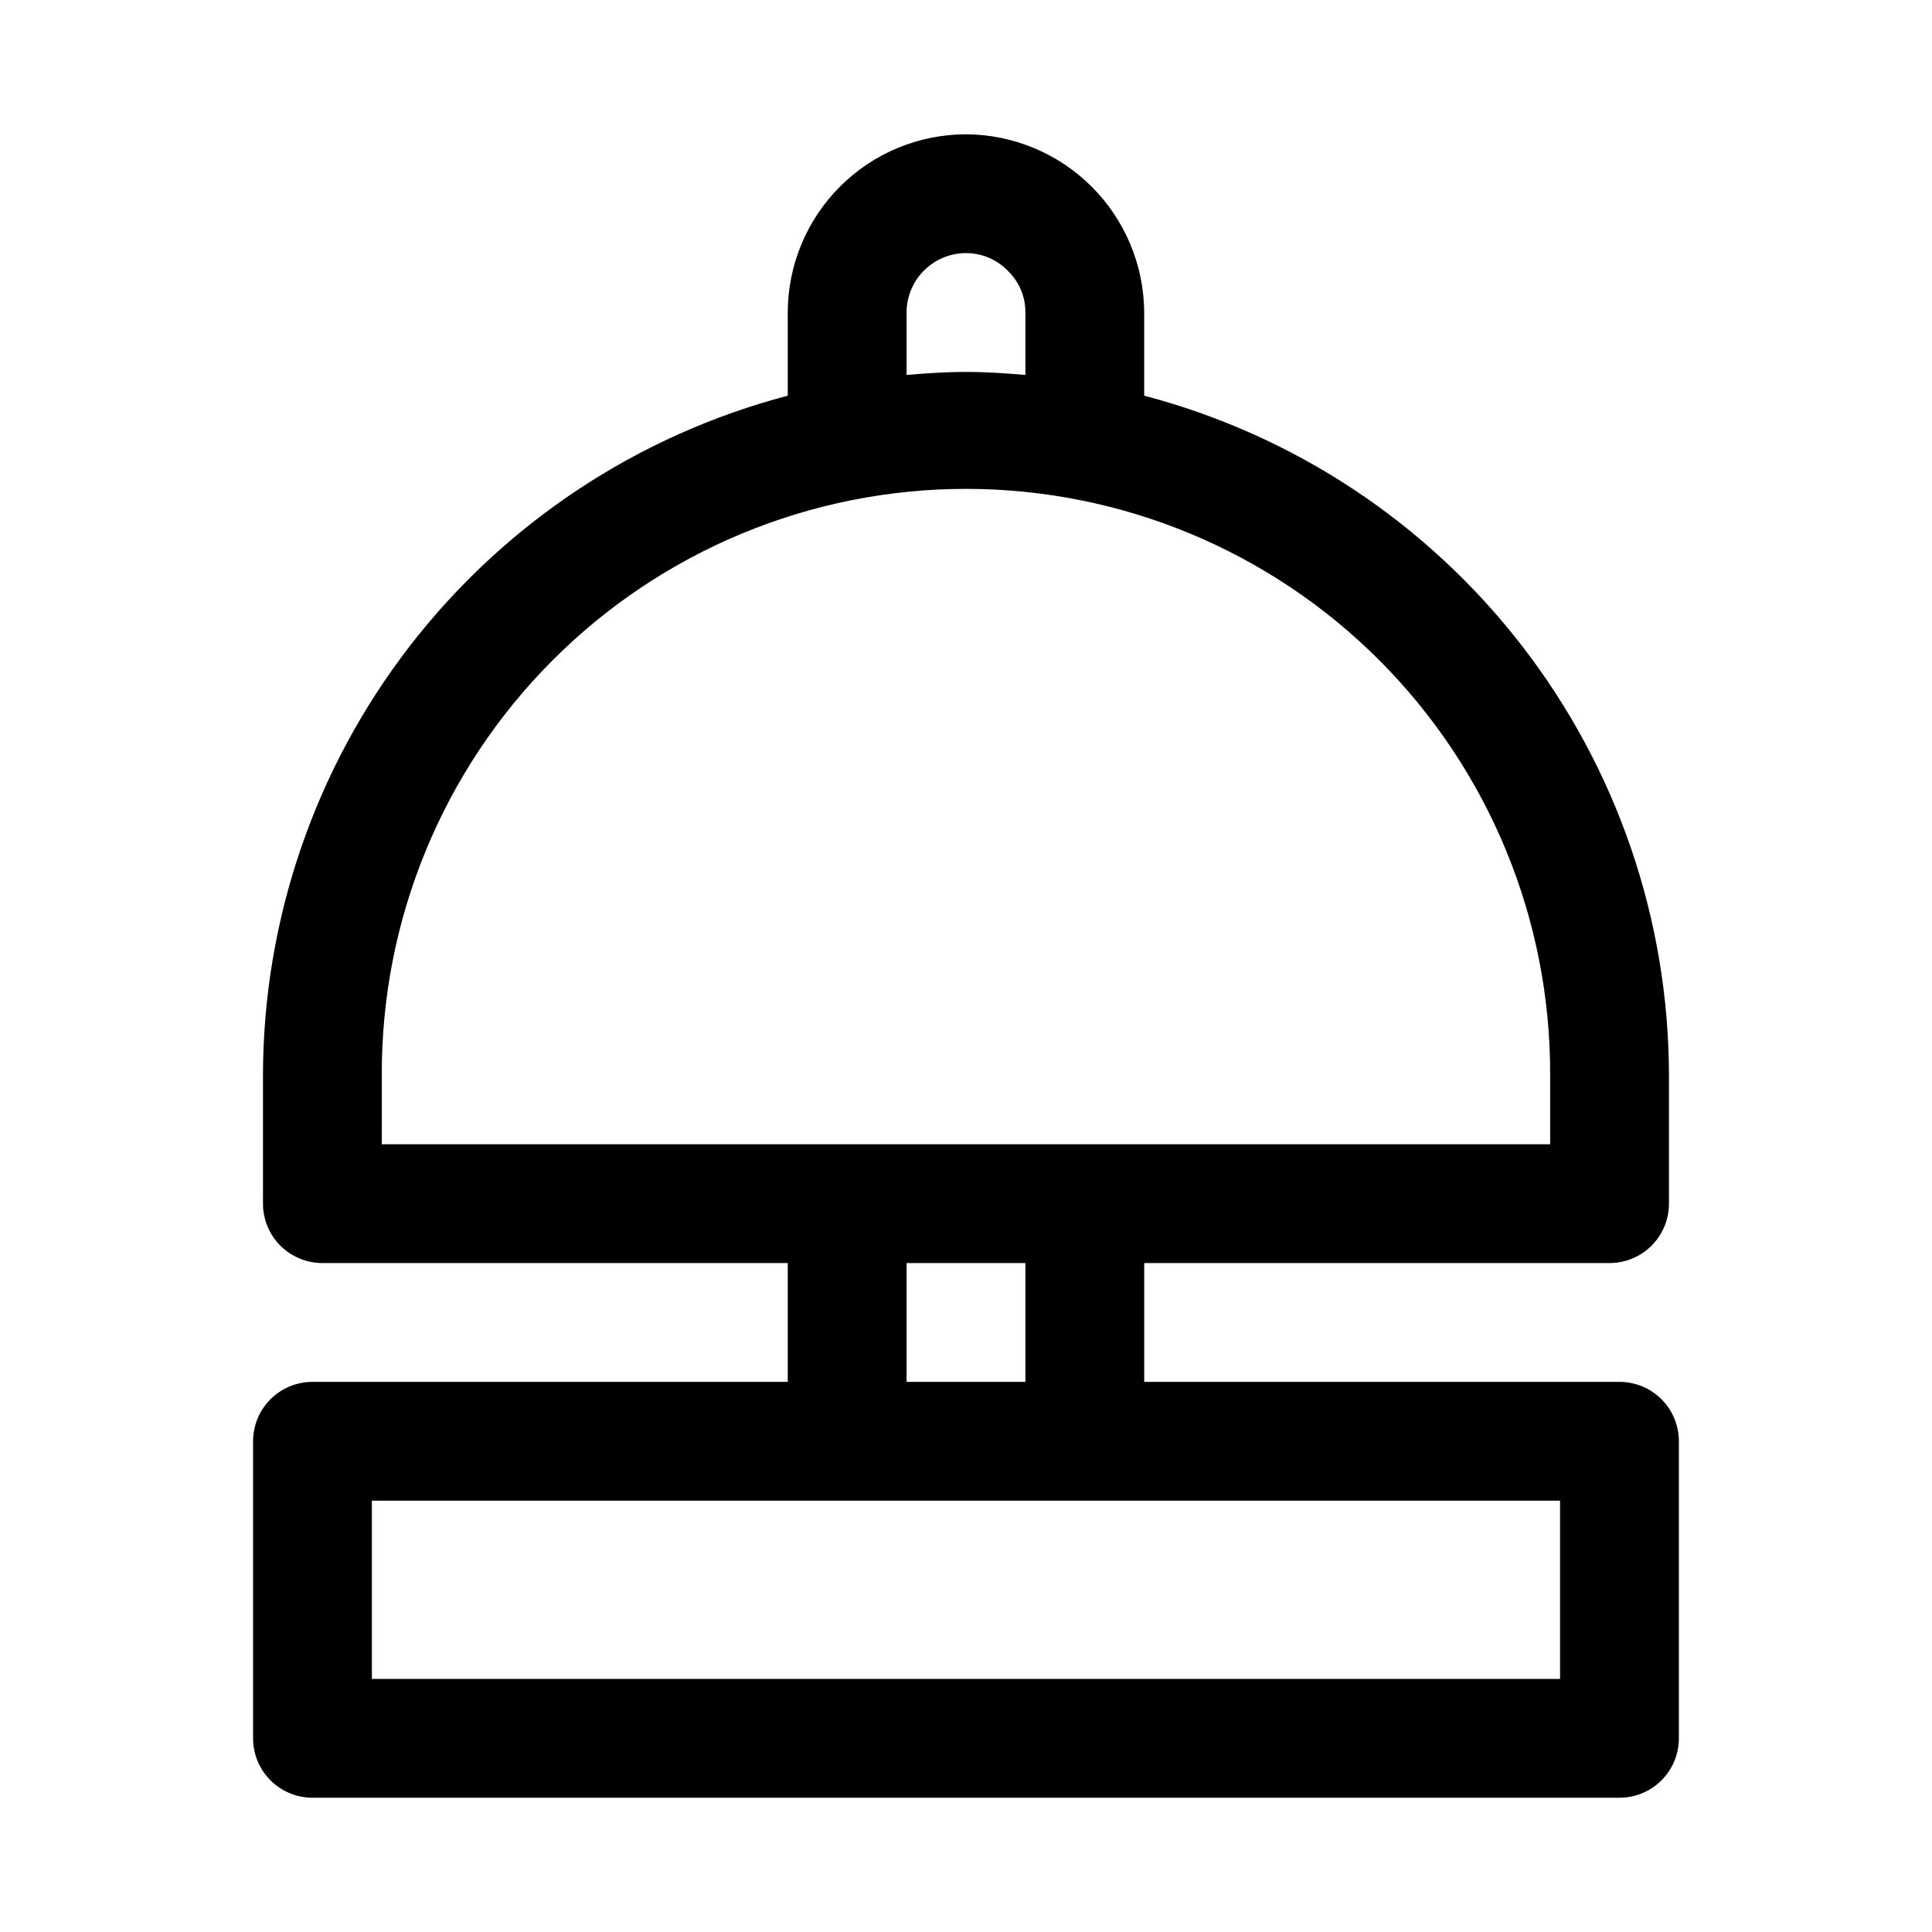 <?xml version="1.0" encoding="UTF-8"?>
<!-- Uploaded to: SVG Repo, www.svgrepo.com, Generator: SVG Repo Mixer Tools -->
<svg fill="#000000" width="800px" height="800px" version="1.1" viewBox="144 144 512 512" xmlns="http://www.w3.org/2000/svg">
 <path d="m226.81 510.21c-4.176 0-8.18 1.66-11.133 4.609-2.949 2.953-4.609 6.957-4.609 11.133v78.723c0 4.176 1.66 8.18 4.609 11.133 2.953 2.953 6.957 4.609 11.133 4.609h346.37c4.176 0 8.18-1.656 11.133-4.609 2.953-2.953 4.609-6.957 4.609-11.133v-78.723c0-4.176-1.656-8.18-4.609-11.133-2.953-2.949-6.957-4.609-11.133-4.609h-125.95v-31.488h123.32c4.176 0 8.18-1.66 11.133-4.609 2.953-2.953 4.609-6.961 4.609-11.133v-34.113c-0.074-41.141-13.754-81.105-38.906-113.66-25.152-32.559-60.367-55.883-100.16-66.344v-22.043c-0.059-12.508-5.055-24.488-13.898-33.332s-20.824-13.84-33.332-13.898c-12.523 0.012-24.531 4.996-33.383 13.848-8.855 8.855-13.836 20.863-13.852 33.383v22.043c-39.793 10.457-75.008 33.785-100.16 66.344-25.156 32.559-38.836 72.523-38.91 113.66v34.113c0 4.172 1.66 8.18 4.609 11.133 2.953 2.949 6.961 4.609 11.133 4.609h123.33v31.488zm330.62 78.719h-314.88v-47.23h314.88zm-173.18-362.11c0.008-4.172 1.668-8.176 4.617-11.125 2.953-2.953 6.953-4.613 11.129-4.617 4.242-0.012 8.301 1.734 11.215 4.82 2.934 2.871 4.57 6.816 4.527 10.922v16.543c-5.195-0.438-10.43-0.797-15.742-0.797s-10.547 0.359-15.742 0.797zm-139.07 202.05c-0.133-41.145 16.121-80.648 45.168-109.79s68.5-45.52 109.65-45.52c41.145 0 80.598 16.379 109.64 45.52s45.301 68.645 45.168 109.79v18.367h-309.63zm139.07 49.855h31.488v31.488h-31.488z"/>
</svg>